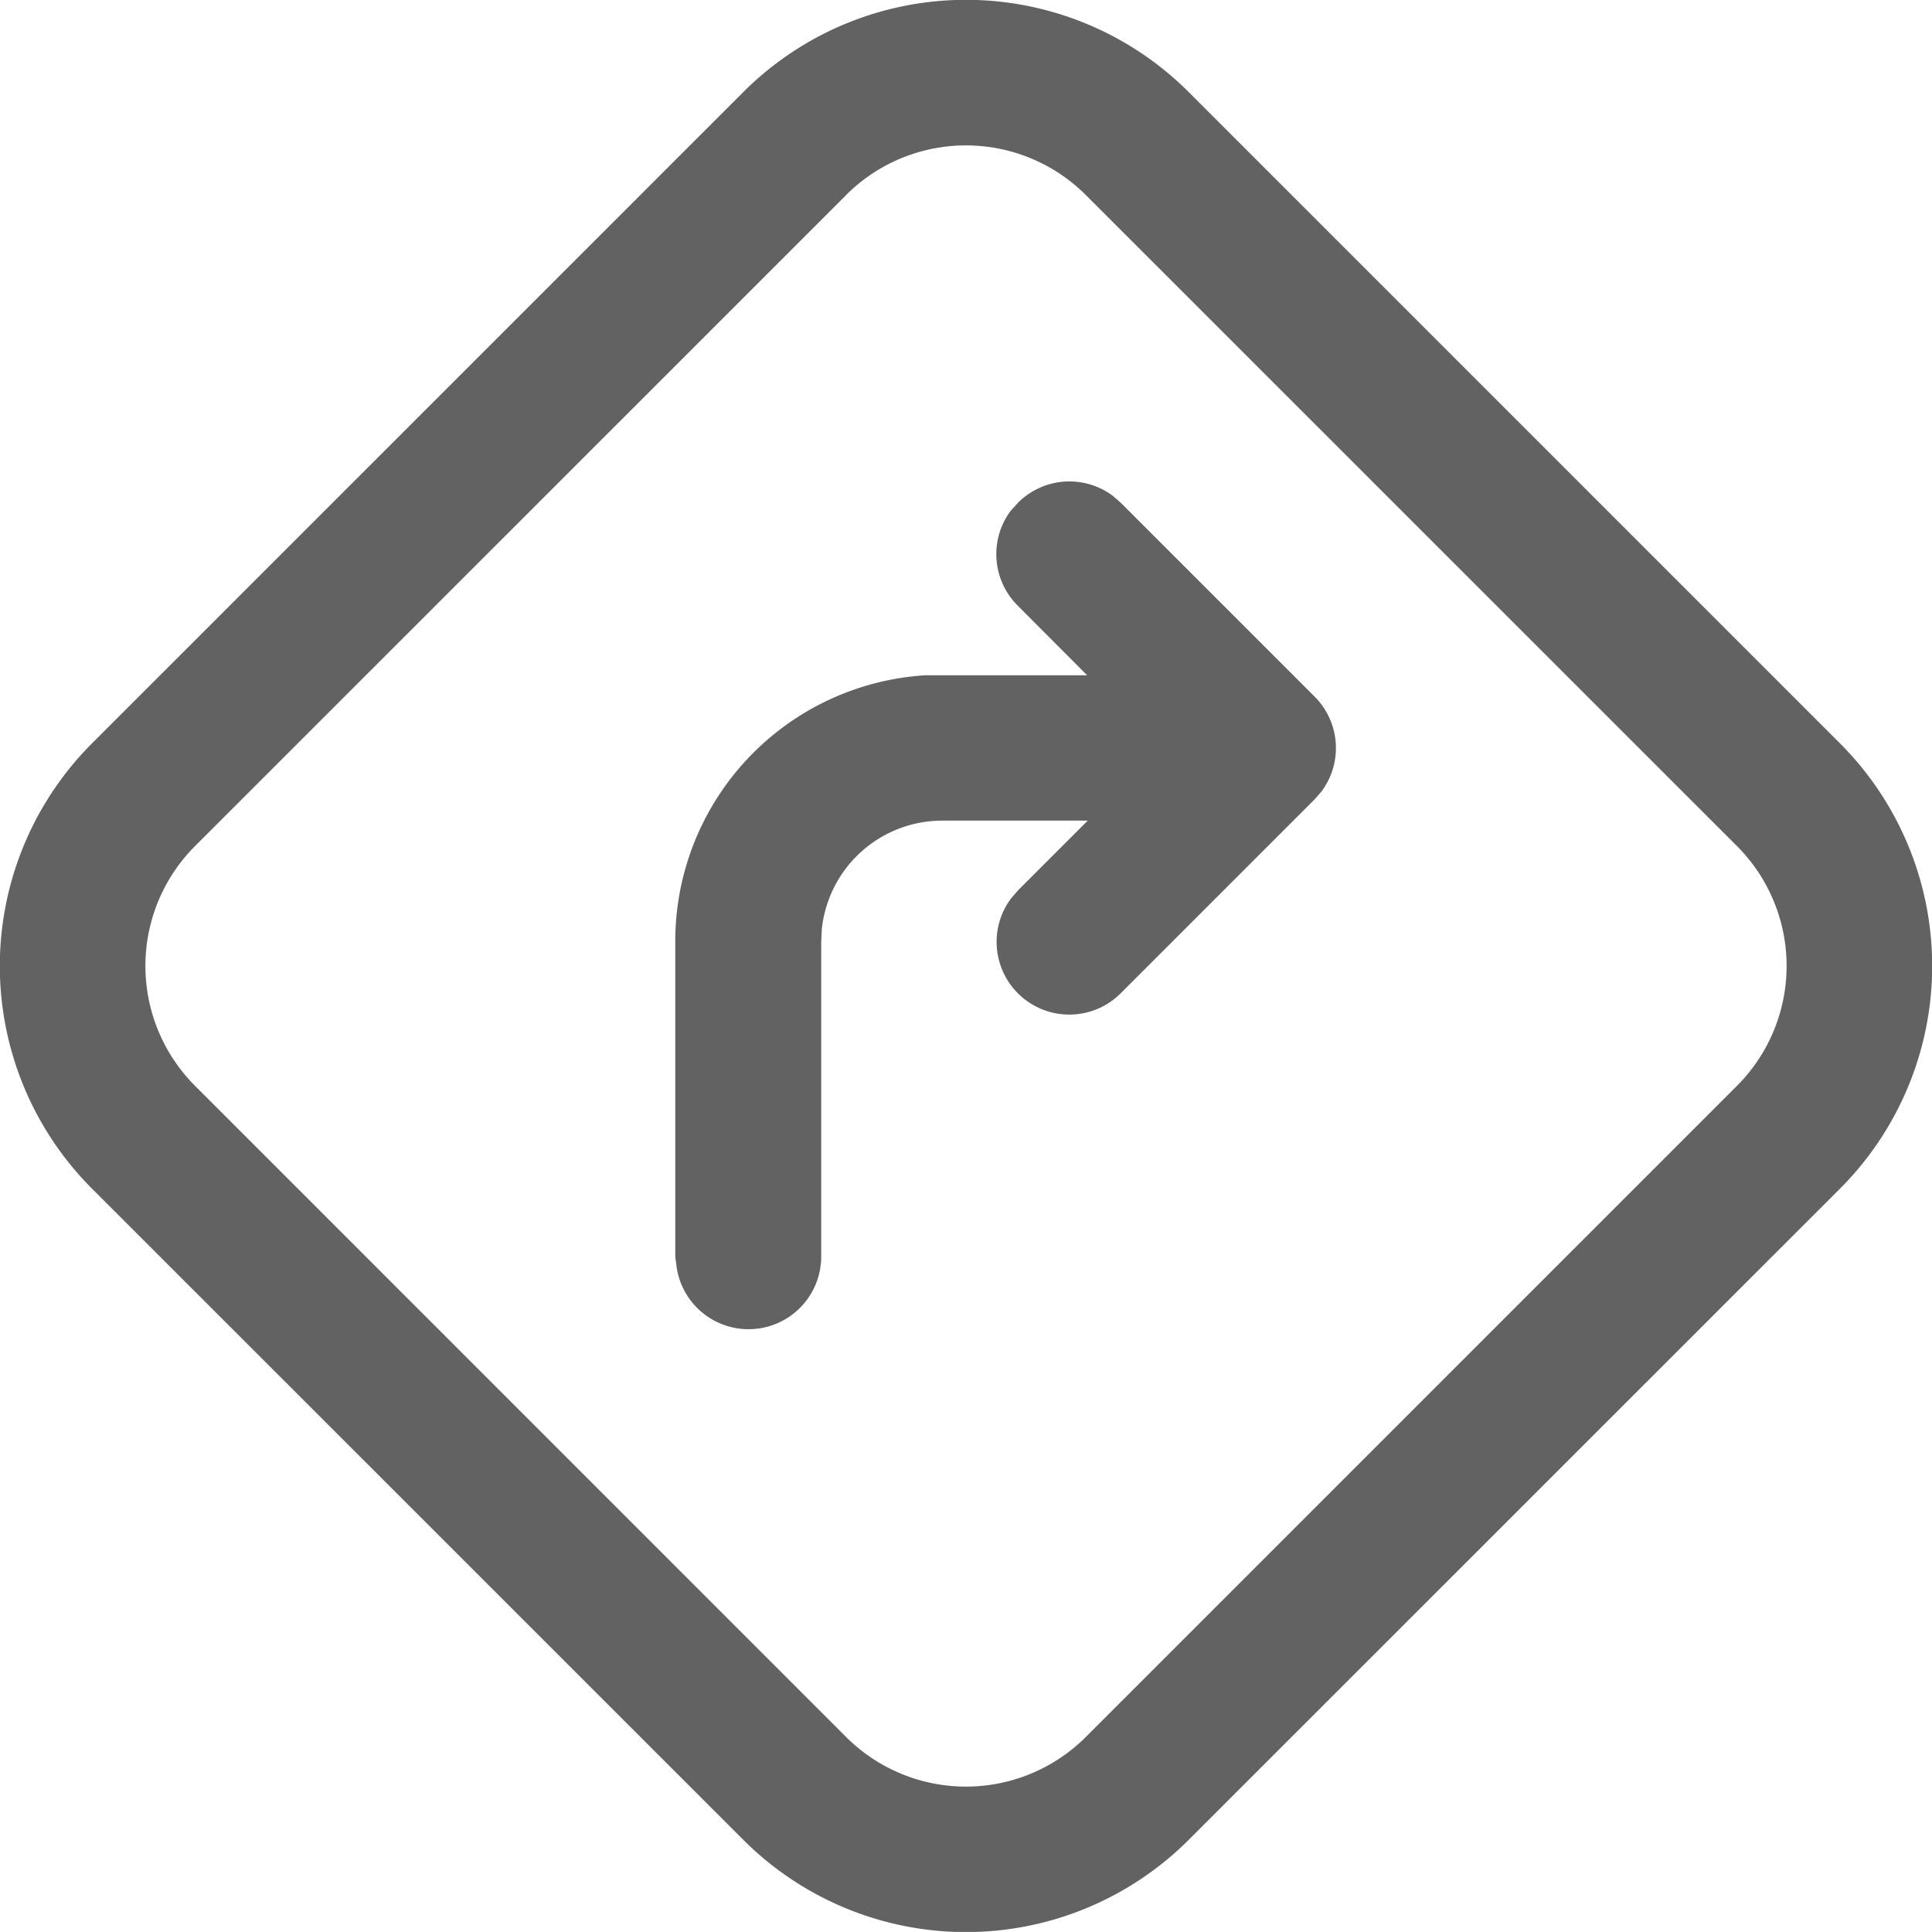 <svg xmlns="http://www.w3.org/2000/svg" width="19.936" height="19.935" viewBox="0 0 19.936 19.935">
  <path id="Directions" d="M14.3,2.984,21.016,9.7a3.25,3.25,0,0,1,0,4.6L14.3,21.015a3.25,3.25,0,0,1-4.6,0L2.984,14.3a3.25,3.25,0,0,1,0-4.6L9.7,2.984a3.25,3.25,0,0,1,4.6,0Zm-3.536,1.06L4.045,10.762a1.75,1.75,0,0,0,0,2.475l6.717,6.718a1.75,1.75,0,0,0,2.475,0l6.718-6.718a1.75,1.75,0,0,0,0-2.475L13.237,4.045a1.75,1.75,0,0,0-2.475,0Zm1.7,3.26.072-.084a.75.75,0,0,1,.977-.073l.084.073,2,2a.75.75,0,0,1,.073.977l-.073.084-2,2a.75.75,0,0,1-1.133-.977l.072-.084.72-.72h-1.5a1.25,1.25,0,0,0-1.244,1.122l-.006.128V15a.75.75,0,0,1-1.493.1L9,15V11.75A2.75,2.75,0,0,1,11.582,9l.168,0h1.5l-.718-.72a.75.75,0,0,1-.072-.976l.072-.084Z" transform="translate(-2.032 -2.032)" fill="#626262"/>
</svg>
